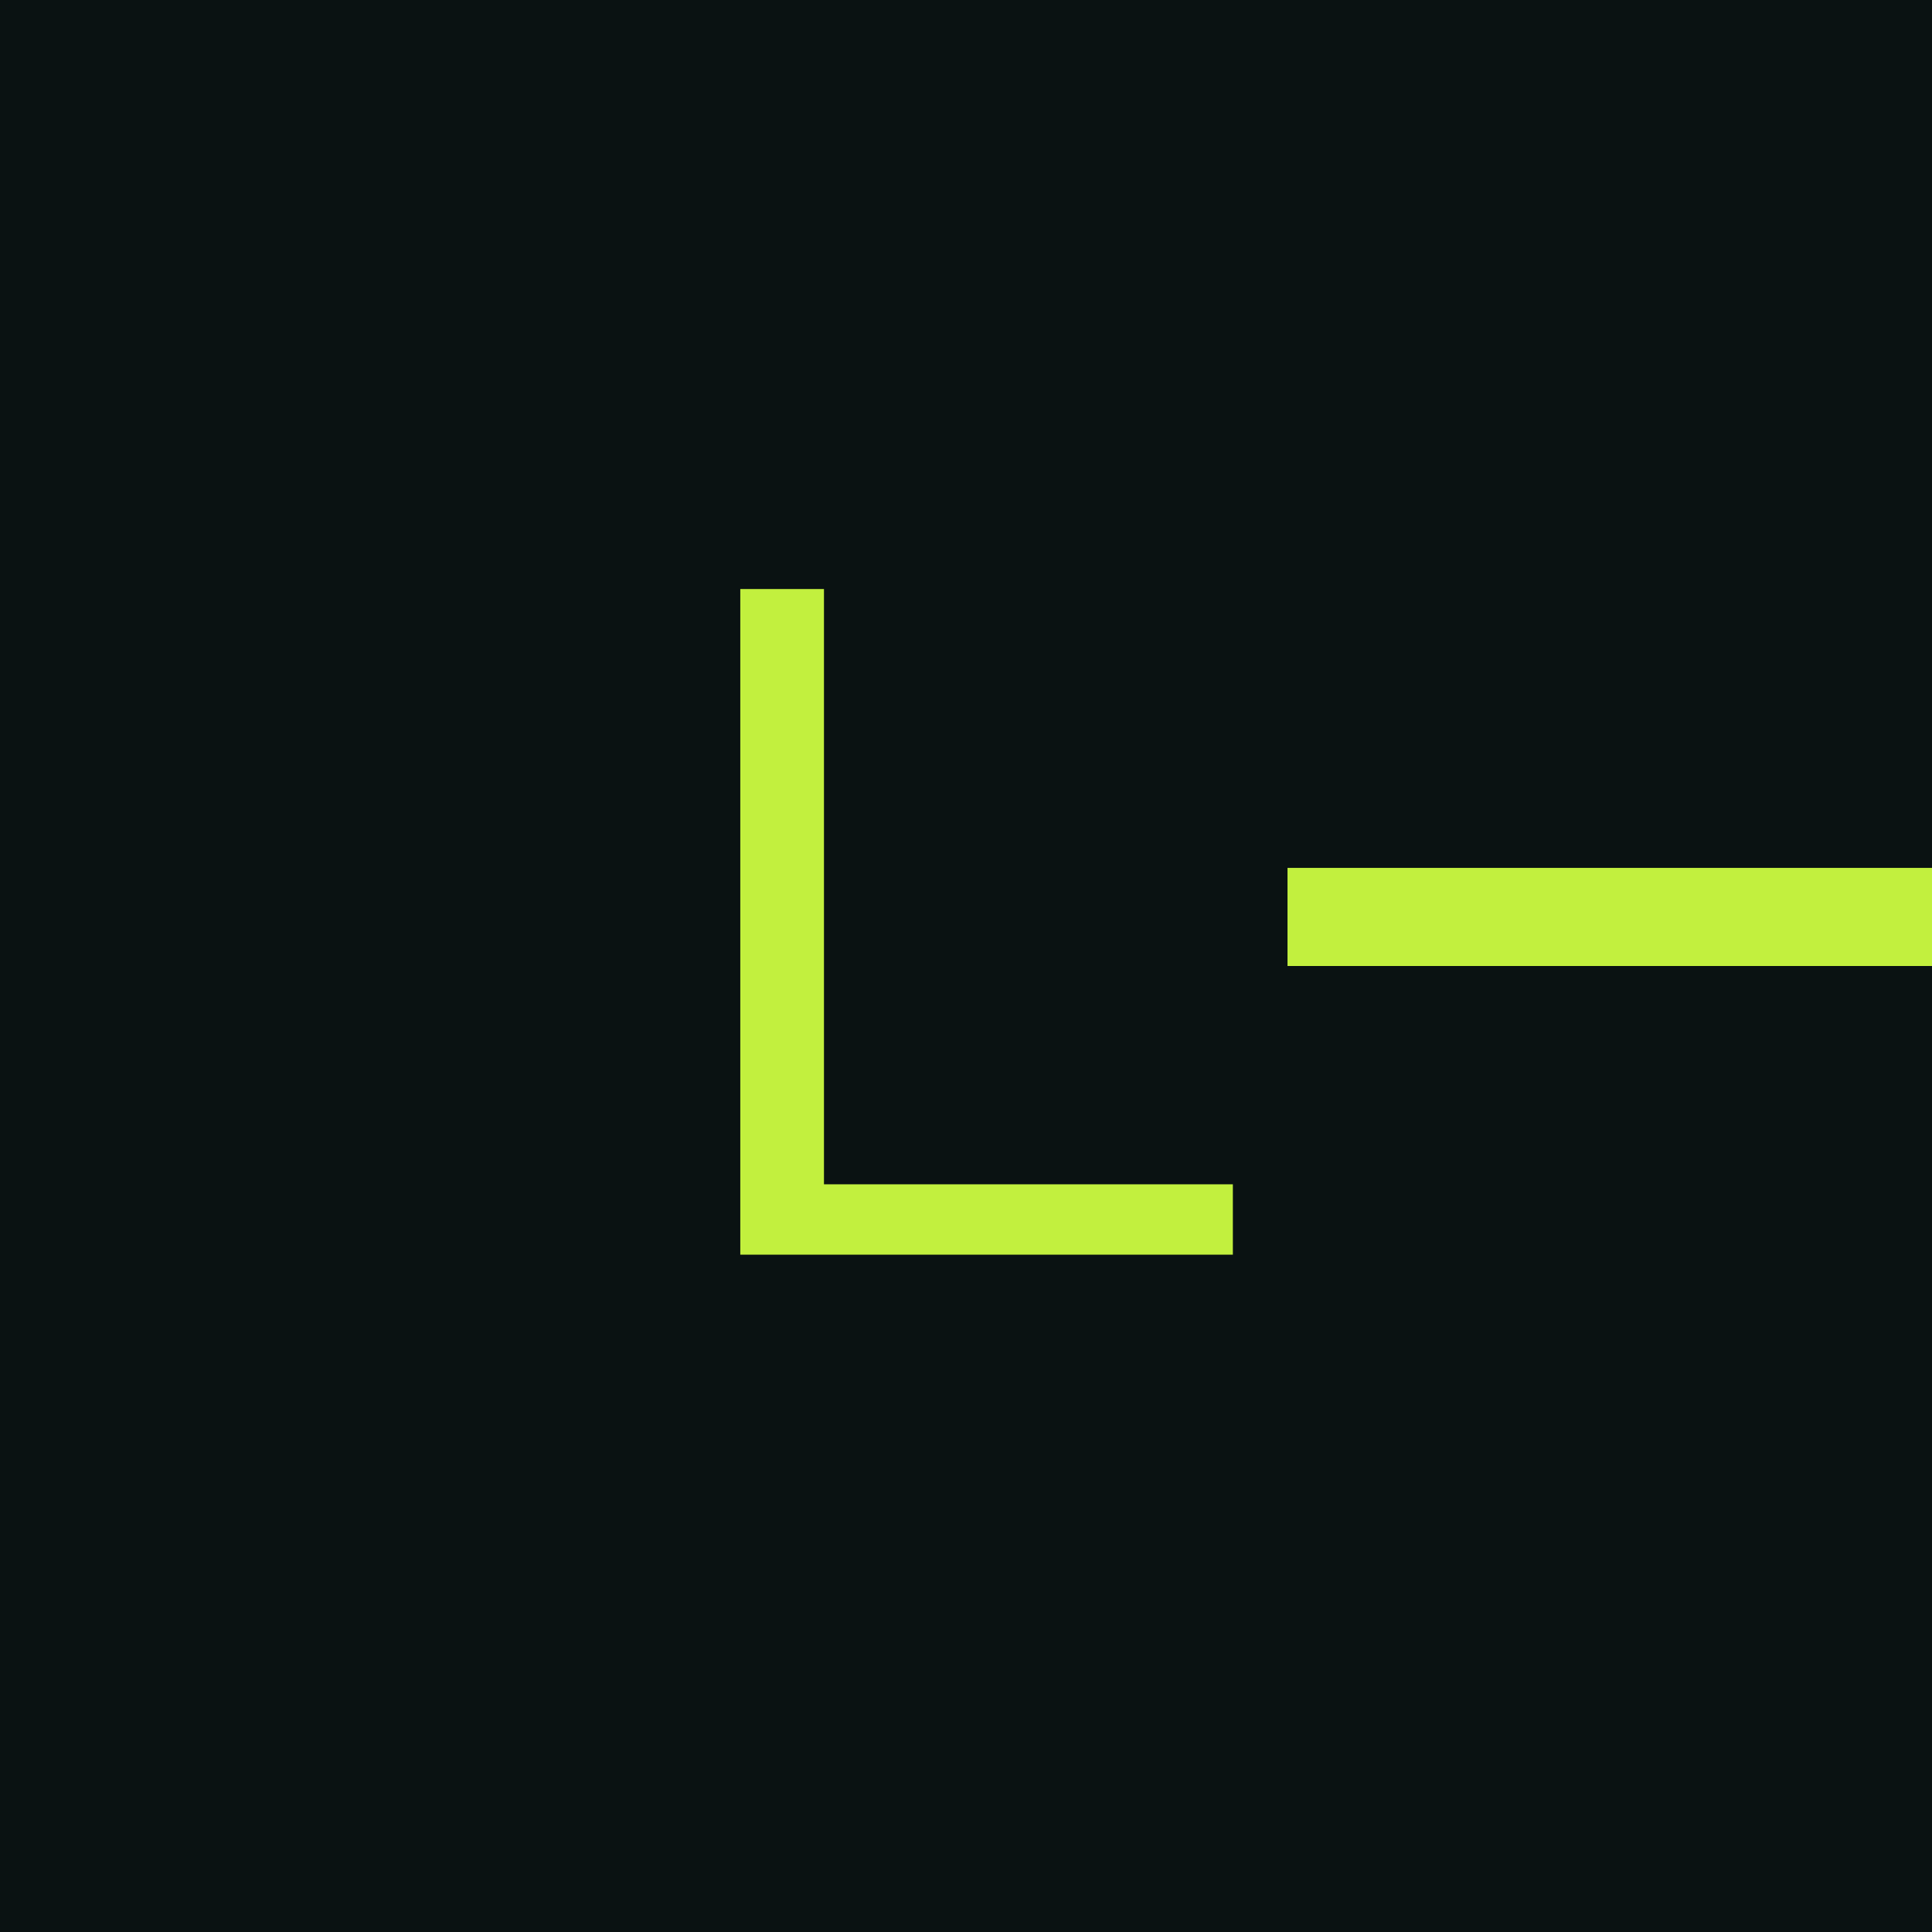 <svg xmlns="http://www.w3.org/2000/svg" width="512" height="512" viewBox="0 0 512 512" fill="none"><rect width="512" height="512" fill="#0A1212"></rect><rect width="170.798" height="26" transform="matrix(-1 0 0 1 512 230)" fill="#C2F03E"></rect><path d="M326.72 313.852V332.5H196.184V156.1H218.36V313.852H326.72Z" fill="#C2F03E"></path></svg>